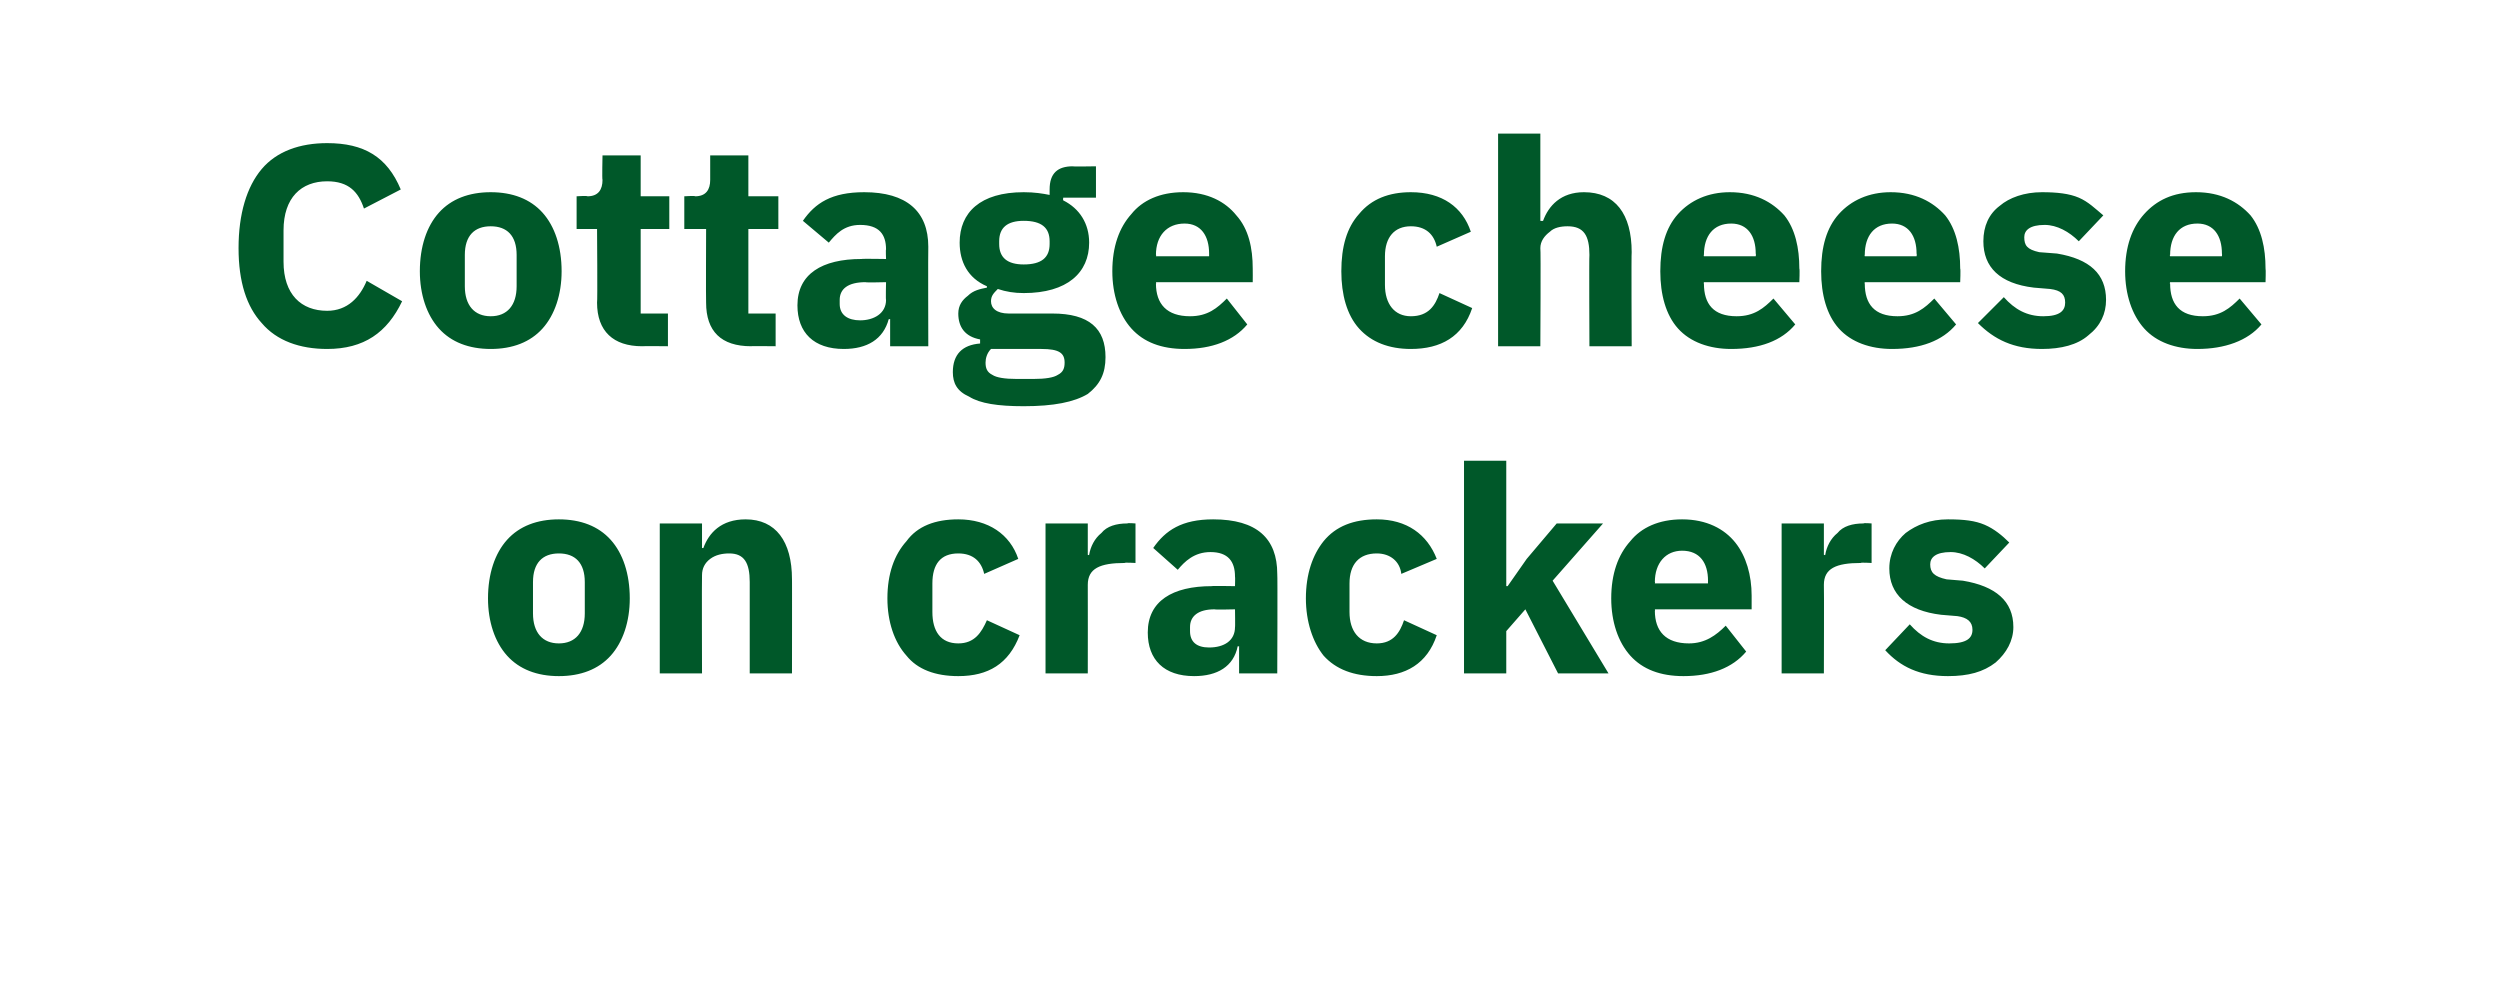 <?xml version="1.0" standalone="no"?><!DOCTYPE svg PUBLIC "-//W3C//DTD SVG 1.1//EN" "http://www.w3.org/Graphics/SVG/1.1/DTD/svg11.dtd"><svg xmlns="http://www.w3.org/2000/svg" version="1.1" width="183.4px" height="72.6px" viewBox="0 -9 183.4 72.6" style="top:-9px">  <desc>Cottage cheese on crackers</desc>  <defs/>  <g id="Polygon124480">    <path d="M 44.8 39.1 C 45.7 38.1 46.2 36.6 46.2 34.9 C 46.2 33.1 45.7 31.6 44.8 30.6 C 43.9 29.6 42.6 29.1 41 29.1 C 39.4 29.1 38.1 29.6 37.2 30.6 C 36.3 31.6 35.8 33.1 35.8 34.9 C 35.8 36.6 36.3 38.1 37.2 39.1 C 38.1 40.1 39.4 40.6 41 40.6 C 42.6 40.6 43.9 40.1 44.8 39.1 Z M 39.1 36 C 39.1 36 39.1 33.7 39.1 33.7 C 39.1 32.3 39.8 31.6 41 31.6 C 42.2 31.6 42.9 32.3 42.9 33.7 C 42.9 33.7 42.9 36 42.9 36 C 42.9 37.4 42.2 38.2 41 38.2 C 39.8 38.2 39.1 37.4 39.1 36 Z M 51.5 40.4 C 51.5 40.4 51.48 33.24 51.5 33.2 C 51.5 32.7 51.7 32.3 52.1 32 C 52.5 31.7 53 31.6 53.5 31.6 C 54.6 31.6 55 32.3 55 33.7 C 55 33.72 55 40.4 55 40.4 L 58.1 40.4 C 58.1 40.4 58.11 33.47 58.1 33.5 C 58.1 30.7 56.9 29.1 54.7 29.1 C 52.9 29.1 52 30.1 51.6 31.2 C 51.6 31.22 51.5 31.2 51.5 31.2 L 51.5 29.4 L 48.4 29.4 L 48.4 40.4 L 51.5 40.4 Z M 74.8 37.6 C 74.8 37.6 72.4 36.5 72.4 36.5 C 72 37.4 71.5 38.2 70.3 38.2 C 69 38.2 68.4 37.3 68.4 35.9 C 68.4 35.9 68.4 33.8 68.4 33.8 C 68.4 32.4 69 31.6 70.3 31.6 C 71.4 31.6 72 32.2 72.2 33.1 C 72.2 33.1 74.7 32 74.7 32 C 74.1 30.2 72.5 29.1 70.3 29.1 C 68.6 29.1 67.3 29.6 66.5 30.7 C 65.6 31.7 65.1 33.1 65.1 34.9 C 65.1 36.6 65.6 38.1 66.5 39.1 C 67.3 40.1 68.6 40.6 70.3 40.6 C 72.5 40.6 74 39.7 74.8 37.6 Z M 79.8 40.4 C 79.8 40.4 79.81 33.93 79.8 33.9 C 79.8 32.7 80.7 32.3 82.5 32.3 C 82.49 32.25 83.3 32.3 83.3 32.3 L 83.3 29.4 C 83.3 29.4 82.72 29.35 82.7 29.4 C 81.9 29.4 81.2 29.6 80.8 30.1 C 80.3 30.5 80 31.1 79.9 31.7 C 79.91 31.75 79.8 31.7 79.8 31.7 L 79.8 29.4 L 76.7 29.4 L 76.7 40.4 L 79.8 40.4 Z M 93.7 33.1 C 93.73 33.13 93.7 40.4 93.7 40.4 L 90.9 40.4 L 90.9 38.4 C 90.9 38.4 90.81 38.45 90.8 38.4 C 90.5 39.9 89.3 40.6 87.6 40.6 C 85.4 40.6 84.2 39.4 84.2 37.4 C 84.2 35.1 86 34 88.9 34 C 88.88 33.97 90.6 34 90.6 34 C 90.6 34 90.62 33.28 90.6 33.3 C 90.6 32.2 90.1 31.5 88.8 31.5 C 87.6 31.5 86.9 32.2 86.4 32.8 C 86.4 32.8 84.6 31.2 84.6 31.2 C 85.5 29.9 86.7 29.1 89 29.1 C 92.2 29.1 93.7 30.5 93.7 33.1 Z M 90.6 35.7 C 90.6 35.7 89.11 35.74 89.1 35.7 C 87.9 35.7 87.3 36.2 87.3 37 C 87.3 37 87.3 37.3 87.3 37.3 C 87.3 38.1 87.8 38.5 88.7 38.5 C 89.8 38.5 90.6 38 90.6 37 C 90.62 37.04 90.6 35.7 90.6 35.7 Z M 105.4 37.6 C 105.4 37.6 103 36.5 103 36.5 C 102.7 37.4 102.2 38.2 101 38.2 C 99.7 38.2 99 37.3 99 35.9 C 99 35.9 99 33.8 99 33.8 C 99 32.4 99.7 31.6 101 31.6 C 102 31.6 102.7 32.2 102.8 33.1 C 102.8 33.1 105.4 32 105.4 32 C 104.7 30.2 103.2 29.1 101 29.1 C 99.3 29.1 98 29.6 97.1 30.7 C 96.3 31.7 95.8 33.1 95.8 34.9 C 95.8 36.6 96.3 38.1 97.1 39.1 C 98 40.1 99.3 40.6 101 40.6 C 103.1 40.6 104.7 39.7 105.4 37.6 Z M 107.4 40.4 L 110.5 40.4 L 110.5 37.3 L 111.9 35.7 L 114.3 40.4 L 118 40.4 L 113.9 33.6 L 117.6 29.4 L 114.2 29.4 L 112 32 L 110.6 34 L 110.5 34 L 110.5 24.8 L 107.4 24.8 L 107.4 40.4 Z M 128.1 38.8 C 128.1 38.8 126.6 36.9 126.6 36.9 C 125.9 37.6 125.1 38.2 123.9 38.2 C 122.2 38.2 121.4 37.3 121.4 35.8 C 121.43 35.82 121.4 35.7 121.4 35.7 L 128.5 35.7 C 128.5 35.7 128.5 34.73 128.5 34.7 C 128.5 33.2 128.1 31.8 127.3 30.8 C 126.5 29.8 125.2 29.1 123.4 29.1 C 121.7 29.1 120.4 29.7 119.6 30.7 C 118.7 31.7 118.2 33.1 118.2 34.9 C 118.2 36.6 118.7 38.1 119.6 39.1 C 120.5 40.1 121.8 40.6 123.5 40.6 C 125.5 40.6 127.1 40 128.1 38.8 Z M 125.3 33.6 C 125.29 33.64 125.3 33.8 125.3 33.8 L 121.4 33.8 C 121.4 33.8 121.43 33.66 121.4 33.7 C 121.4 32.3 122.2 31.4 123.4 31.4 C 124.7 31.4 125.3 32.3 125.3 33.6 Z M 133.8 40.4 C 133.8 40.4 133.82 33.93 133.8 33.9 C 133.8 32.7 134.7 32.3 136.5 32.3 C 136.51 32.25 137.3 32.3 137.3 32.3 L 137.3 29.4 C 137.3 29.4 136.74 29.35 136.7 29.4 C 135.9 29.4 135.2 29.6 134.8 30.1 C 134.3 30.5 134 31.1 133.9 31.7 C 133.92 31.75 133.8 31.7 133.8 31.7 L 133.8 29.4 L 130.7 29.4 L 130.7 40.4 L 133.8 40.4 Z M 146.4 39.6 C 147.2 38.9 147.7 38 147.7 37 C 147.7 35.1 146.4 34 144 33.6 C 144 33.6 142.8 33.5 142.8 33.5 C 141.9 33.3 141.6 33 141.6 32.4 C 141.6 31.9 142 31.5 143.1 31.5 C 144 31.5 144.9 32 145.6 32.7 C 145.6 32.7 147.4 30.8 147.4 30.8 C 146.9 30.3 146.3 29.8 145.6 29.5 C 144.9 29.2 144.1 29.1 142.9 29.1 C 141.6 29.1 140.6 29.5 139.8 30.1 C 139.1 30.7 138.6 31.6 138.6 32.7 C 138.6 34.6 139.9 35.8 142.4 36.1 C 142.4 36.1 143.6 36.2 143.6 36.2 C 144.3 36.3 144.7 36.6 144.7 37.2 C 144.7 37.8 144.3 38.2 143 38.2 C 141.8 38.2 140.9 37.7 140.1 36.8 C 140.1 36.8 138.3 38.7 138.3 38.7 C 139.4 39.9 140.8 40.6 142.9 40.6 C 144.4 40.6 145.5 40.3 146.4 39.6 Z " stroke="none" fill="#005829"/>  </g>  <g id="Polygon124479">    <path d="M 29.5 13.1 C 29.5 13.1 26.9 11.6 26.9 11.6 C 26.4 12.8 25.5 13.8 24 13.8 C 22.1 13.8 20.8 12.6 20.8 10.2 C 20.8 10.2 20.8 7.9 20.8 7.9 C 20.8 5.5 22.1 4.3 24 4.3 C 25.6 4.3 26.3 5.1 26.7 6.3 C 26.7 6.3 29.4 4.9 29.4 4.9 C 28.4 2.5 26.7 1.5 24 1.5 C 22 1.5 20.3 2.1 19.2 3.4 C 18.1 4.7 17.5 6.7 17.5 9.2 C 17.5 11.7 18.1 13.5 19.2 14.7 C 20.3 16 22 16.6 24 16.6 C 26.7 16.6 28.4 15.4 29.5 13.1 Z M 39.8 15.1 C 40.7 14.1 41.2 12.6 41.2 10.9 C 41.2 9.1 40.7 7.6 39.8 6.6 C 38.9 5.6 37.6 5.1 36 5.1 C 34.4 5.1 33.1 5.6 32.2 6.6 C 31.3 7.6 30.8 9.1 30.8 10.9 C 30.8 12.6 31.3 14.1 32.2 15.1 C 33.1 16.1 34.4 16.6 36 16.6 C 37.6 16.6 38.9 16.1 39.8 15.1 Z M 34.1 12 C 34.1 12 34.1 9.7 34.1 9.7 C 34.1 8.3 34.8 7.6 36 7.6 C 37.2 7.6 37.9 8.3 37.9 9.7 C 37.9 9.7 37.9 12 37.9 12 C 37.9 13.4 37.2 14.2 36 14.2 C 34.8 14.2 34.1 13.4 34.1 12 Z M 49 16.4 L 49 14 L 47 14 L 47 7.8 L 49.1 7.8 L 49.1 5.4 L 47 5.4 L 47 2.4 L 44.2 2.4 C 44.2 2.4 44.16 4.18 44.2 4.2 C 44.2 4.9 43.9 5.4 43.1 5.4 C 43.07 5.35 42.3 5.4 42.3 5.4 L 42.3 7.8 L 43.8 7.8 C 43.8 7.8 43.84 13.17 43.8 13.2 C 43.8 15.3 45 16.4 47.1 16.4 C 47.12 16.38 49 16.4 49 16.4 Z M 56.9 16.4 L 56.9 14 L 54.9 14 L 54.9 7.8 L 57.1 7.8 L 57.1 5.4 L 54.9 5.4 L 54.9 2.4 L 52.1 2.4 C 52.1 2.4 52.1 4.18 52.1 4.2 C 52.1 4.9 51.8 5.4 51 5.4 C 51 5.35 50.2 5.4 50.2 5.4 L 50.2 7.8 L 51.8 7.8 C 51.8 7.8 51.78 13.17 51.8 13.2 C 51.8 15.3 52.9 16.4 55.1 16.4 C 55.06 16.38 56.9 16.4 56.9 16.4 Z M 68.1 9.1 C 68.08 9.13 68.1 16.4 68.1 16.4 L 65.3 16.4 L 65.3 14.4 C 65.3 14.4 65.16 14.45 65.2 14.4 C 64.8 15.9 63.6 16.6 61.9 16.6 C 59.7 16.6 58.5 15.4 58.5 13.4 C 58.5 11.1 60.3 10 63.2 10 C 63.23 9.97 65 10 65 10 C 65 10 64.97 9.28 65 9.3 C 65 8.2 64.5 7.5 63.1 7.5 C 61.9 7.5 61.3 8.2 60.8 8.8 C 60.8 8.8 58.9 7.2 58.9 7.2 C 59.8 5.9 61 5.1 63.4 5.1 C 66.5 5.1 68.1 6.5 68.1 9.1 Z M 65 11.7 C 65 11.7 63.46 11.74 63.5 11.7 C 62.2 11.7 61.6 12.2 61.6 13 C 61.6 13 61.6 13.3 61.6 13.3 C 61.6 14.1 62.2 14.5 63.1 14.5 C 64.1 14.5 65 14 65 13 C 64.97 13.04 65 11.7 65 11.7 Z M 77.2 14 C 77.2 14 74 14 74 14 C 73.1 14 72.7 13.6 72.7 13.1 C 72.7 12.7 72.9 12.5 73.2 12.2 C 73.8 12.4 74.4 12.5 75.1 12.5 C 78.3 12.5 79.9 11 79.9 8.8 C 79.9 7.4 79.2 6.3 78 5.7 C 77.97 5.67 78 5.5 78 5.5 L 80.4 5.5 L 80.4 3.2 C 80.4 3.2 78.66 3.23 78.7 3.2 C 77.6 3.2 77 3.7 77 4.9 C 77 4.9 77 5.3 77 5.3 C 76.5 5.2 75.9 5.1 75.1 5.1 C 71.9 5.1 70.4 6.6 70.4 8.8 C 70.4 10.2 71 11.4 72.4 12 C 72.4 12 72.4 12.1 72.4 12.1 C 71.9 12.2 71.4 12.3 71 12.7 C 70.6 13 70.3 13.4 70.3 14 C 70.3 15 70.8 15.7 71.9 15.9 C 71.9 15.9 71.9 16.2 71.9 16.2 C 70.6 16.3 69.9 17 69.9 18.3 C 69.9 19.1 70.2 19.7 71.1 20.1 C 71.9 20.6 73.2 20.8 75.1 20.8 C 77.3 20.8 78.8 20.5 79.8 19.9 C 80.7 19.2 81.1 18.4 81.1 17.2 C 81.1 15.1 79.9 14 77.2 14 Z M 77.6 18.5 C 77.3 18.7 76.7 18.8 75.8 18.8 C 75.8 18.8 74.6 18.8 74.6 18.8 C 73.7 18.8 73.1 18.7 72.8 18.5 C 72.4 18.3 72.3 18 72.3 17.6 C 72.3 17.3 72.4 16.9 72.7 16.6 C 72.7 16.6 76.4 16.6 76.4 16.6 C 77.7 16.6 78.1 16.9 78.1 17.6 C 78.1 18 78 18.3 77.6 18.5 Z M 73.3 8.9 C 73.3 8.9 73.3 8.7 73.3 8.7 C 73.3 7.7 73.9 7.2 75.1 7.2 C 76.4 7.2 77 7.7 77 8.7 C 77 8.7 77 8.9 77 8.9 C 77 9.9 76.4 10.4 75.1 10.4 C 73.9 10.4 73.3 9.9 73.3 8.9 Z M 91.5 14.8 C 91.5 14.8 90 12.9 90 12.9 C 89.3 13.6 88.6 14.2 87.3 14.2 C 85.6 14.2 84.8 13.3 84.8 11.8 C 84.84 11.82 84.8 11.7 84.8 11.7 L 91.9 11.7 C 91.9 11.7 91.91 10.73 91.9 10.7 C 91.9 9.2 91.6 7.8 90.7 6.8 C 89.9 5.8 88.6 5.1 86.8 5.1 C 85.1 5.1 83.8 5.7 83 6.7 C 82.1 7.7 81.6 9.1 81.6 10.9 C 81.6 12.6 82.1 14.1 83 15.1 C 83.9 16.1 85.2 16.6 86.9 16.6 C 88.9 16.6 90.5 16 91.5 14.8 Z M 88.7 9.6 C 88.7 9.64 88.7 9.8 88.7 9.8 L 84.8 9.8 C 84.8 9.8 84.84 9.66 84.8 9.7 C 84.8 8.3 85.6 7.4 86.9 7.4 C 88.1 7.4 88.7 8.3 88.7 9.6 Z M 108 13.6 C 108 13.6 105.6 12.5 105.6 12.5 C 105.3 13.4 104.8 14.2 103.5 14.2 C 102.3 14.2 101.6 13.3 101.6 11.9 C 101.6 11.9 101.6 9.8 101.6 9.8 C 101.6 8.4 102.3 7.6 103.5 7.6 C 104.6 7.6 105.2 8.2 105.4 9.1 C 105.4 9.1 107.9 8 107.9 8 C 107.3 6.2 105.8 5.1 103.5 5.1 C 101.9 5.1 100.6 5.6 99.7 6.7 C 98.8 7.7 98.4 9.1 98.4 10.9 C 98.4 12.6 98.8 14.1 99.7 15.1 C 100.6 16.1 101.9 16.6 103.5 16.6 C 105.7 16.6 107.3 15.7 108 13.6 Z M 109.9 16.4 L 113 16.4 C 113 16.4 113.04 9.24 113 9.2 C 113 8.7 113.3 8.3 113.7 8 C 114 7.7 114.5 7.6 115 7.6 C 116.2 7.6 116.6 8.3 116.6 9.7 C 116.57 9.72 116.6 16.4 116.6 16.4 L 119.7 16.4 C 119.7 16.4 119.67 9.47 119.7 9.5 C 119.7 6.7 118.5 5.1 116.2 5.1 C 114.5 5.1 113.6 6.1 113.2 7.2 C 113.16 7.22 113 7.2 113 7.2 L 113 0.8 L 109.9 0.8 L 109.9 16.4 Z M 131.7 14.8 C 131.7 14.8 130.1 12.9 130.1 12.9 C 129.4 13.6 128.7 14.2 127.4 14.2 C 125.7 14.2 125 13.3 125 11.8 C 124.97 11.82 125 11.7 125 11.7 L 132 11.7 C 132 11.7 132.04 10.73 132 10.7 C 132 9.2 131.7 7.8 130.9 6.8 C 130 5.8 128.7 5.1 126.9 5.1 C 125.3 5.1 124 5.7 123.1 6.7 C 122.2 7.7 121.8 9.1 121.8 10.9 C 121.8 12.6 122.2 14.1 123.1 15.1 C 124 16.1 125.4 16.6 127 16.6 C 129.1 16.6 130.7 16 131.7 14.8 Z M 128.8 9.6 C 128.83 9.64 128.8 9.8 128.8 9.8 L 125 9.8 C 125 9.8 124.97 9.66 125 9.7 C 125 8.3 125.7 7.4 127 7.4 C 128.2 7.4 128.8 8.3 128.8 9.6 Z M 143.5 14.8 C 143.5 14.8 141.9 12.9 141.9 12.9 C 141.2 13.6 140.5 14.2 139.2 14.2 C 137.5 14.2 136.8 13.3 136.8 11.8 C 136.77 11.82 136.8 11.7 136.8 11.7 L 143.8 11.7 C 143.8 11.7 143.84 10.73 143.8 10.7 C 143.8 9.2 143.5 7.8 142.7 6.8 C 141.8 5.8 140.5 5.1 138.7 5.1 C 137.1 5.1 135.8 5.7 134.9 6.7 C 134 7.7 133.6 9.1 133.6 10.9 C 133.6 12.6 134 14.1 134.9 15.1 C 135.8 16.1 137.2 16.6 138.8 16.6 C 140.9 16.6 142.5 16 143.5 14.8 Z M 140.6 9.6 C 140.63 9.64 140.6 9.8 140.6 9.8 L 136.8 9.8 C 136.8 9.8 136.77 9.66 136.8 9.7 C 136.8 8.3 137.5 7.4 138.8 7.4 C 140 7.4 140.6 8.3 140.6 9.6 Z M 153.2 15.6 C 154.1 14.9 154.5 14 154.5 13 C 154.5 11.1 153.3 10 150.9 9.6 C 150.9 9.6 149.6 9.5 149.6 9.5 C 148.7 9.3 148.5 9 148.5 8.4 C 148.5 7.9 148.9 7.5 150 7.5 C 150.9 7.5 151.8 8 152.5 8.7 C 152.5 8.7 154.3 6.8 154.3 6.8 C 153.7 6.3 153.2 5.8 152.5 5.5 C 151.8 5.2 150.9 5.1 149.8 5.1 C 148.5 5.1 147.4 5.5 146.7 6.1 C 145.9 6.7 145.5 7.6 145.5 8.7 C 145.5 10.6 146.7 11.8 149.2 12.1 C 149.2 12.1 150.4 12.2 150.4 12.2 C 151.2 12.3 151.5 12.6 151.5 13.2 C 151.5 13.8 151.1 14.2 149.9 14.2 C 148.7 14.2 147.8 13.7 147 12.8 C 147 12.8 145.1 14.7 145.1 14.7 C 146.3 15.9 147.7 16.6 149.8 16.6 C 151.2 16.6 152.4 16.3 153.2 15.6 Z M 165.9 14.8 C 165.9 14.8 164.3 12.9 164.3 12.9 C 163.6 13.6 162.9 14.2 161.6 14.2 C 159.9 14.2 159.2 13.3 159.2 11.8 C 159.15 11.82 159.2 11.7 159.2 11.7 L 166.2 11.7 C 166.2 11.7 166.23 10.73 166.2 10.7 C 166.2 9.2 165.9 7.8 165.1 6.8 C 164.2 5.8 162.9 5.1 161.1 5.1 C 159.4 5.1 158.2 5.7 157.3 6.7 C 156.4 7.7 155.9 9.1 155.9 10.9 C 155.9 12.6 156.4 14.1 157.3 15.1 C 158.2 16.1 159.6 16.6 161.2 16.6 C 163.2 16.6 164.9 16 165.9 14.8 Z M 163 9.6 C 163.02 9.64 163 9.8 163 9.8 L 159.2 9.8 C 159.2 9.8 159.15 9.66 159.2 9.7 C 159.2 8.3 159.9 7.4 161.2 7.4 C 162.4 7.4 163 8.3 163 9.6 Z " stroke="none" fill="#005829"/>  </g></svg>